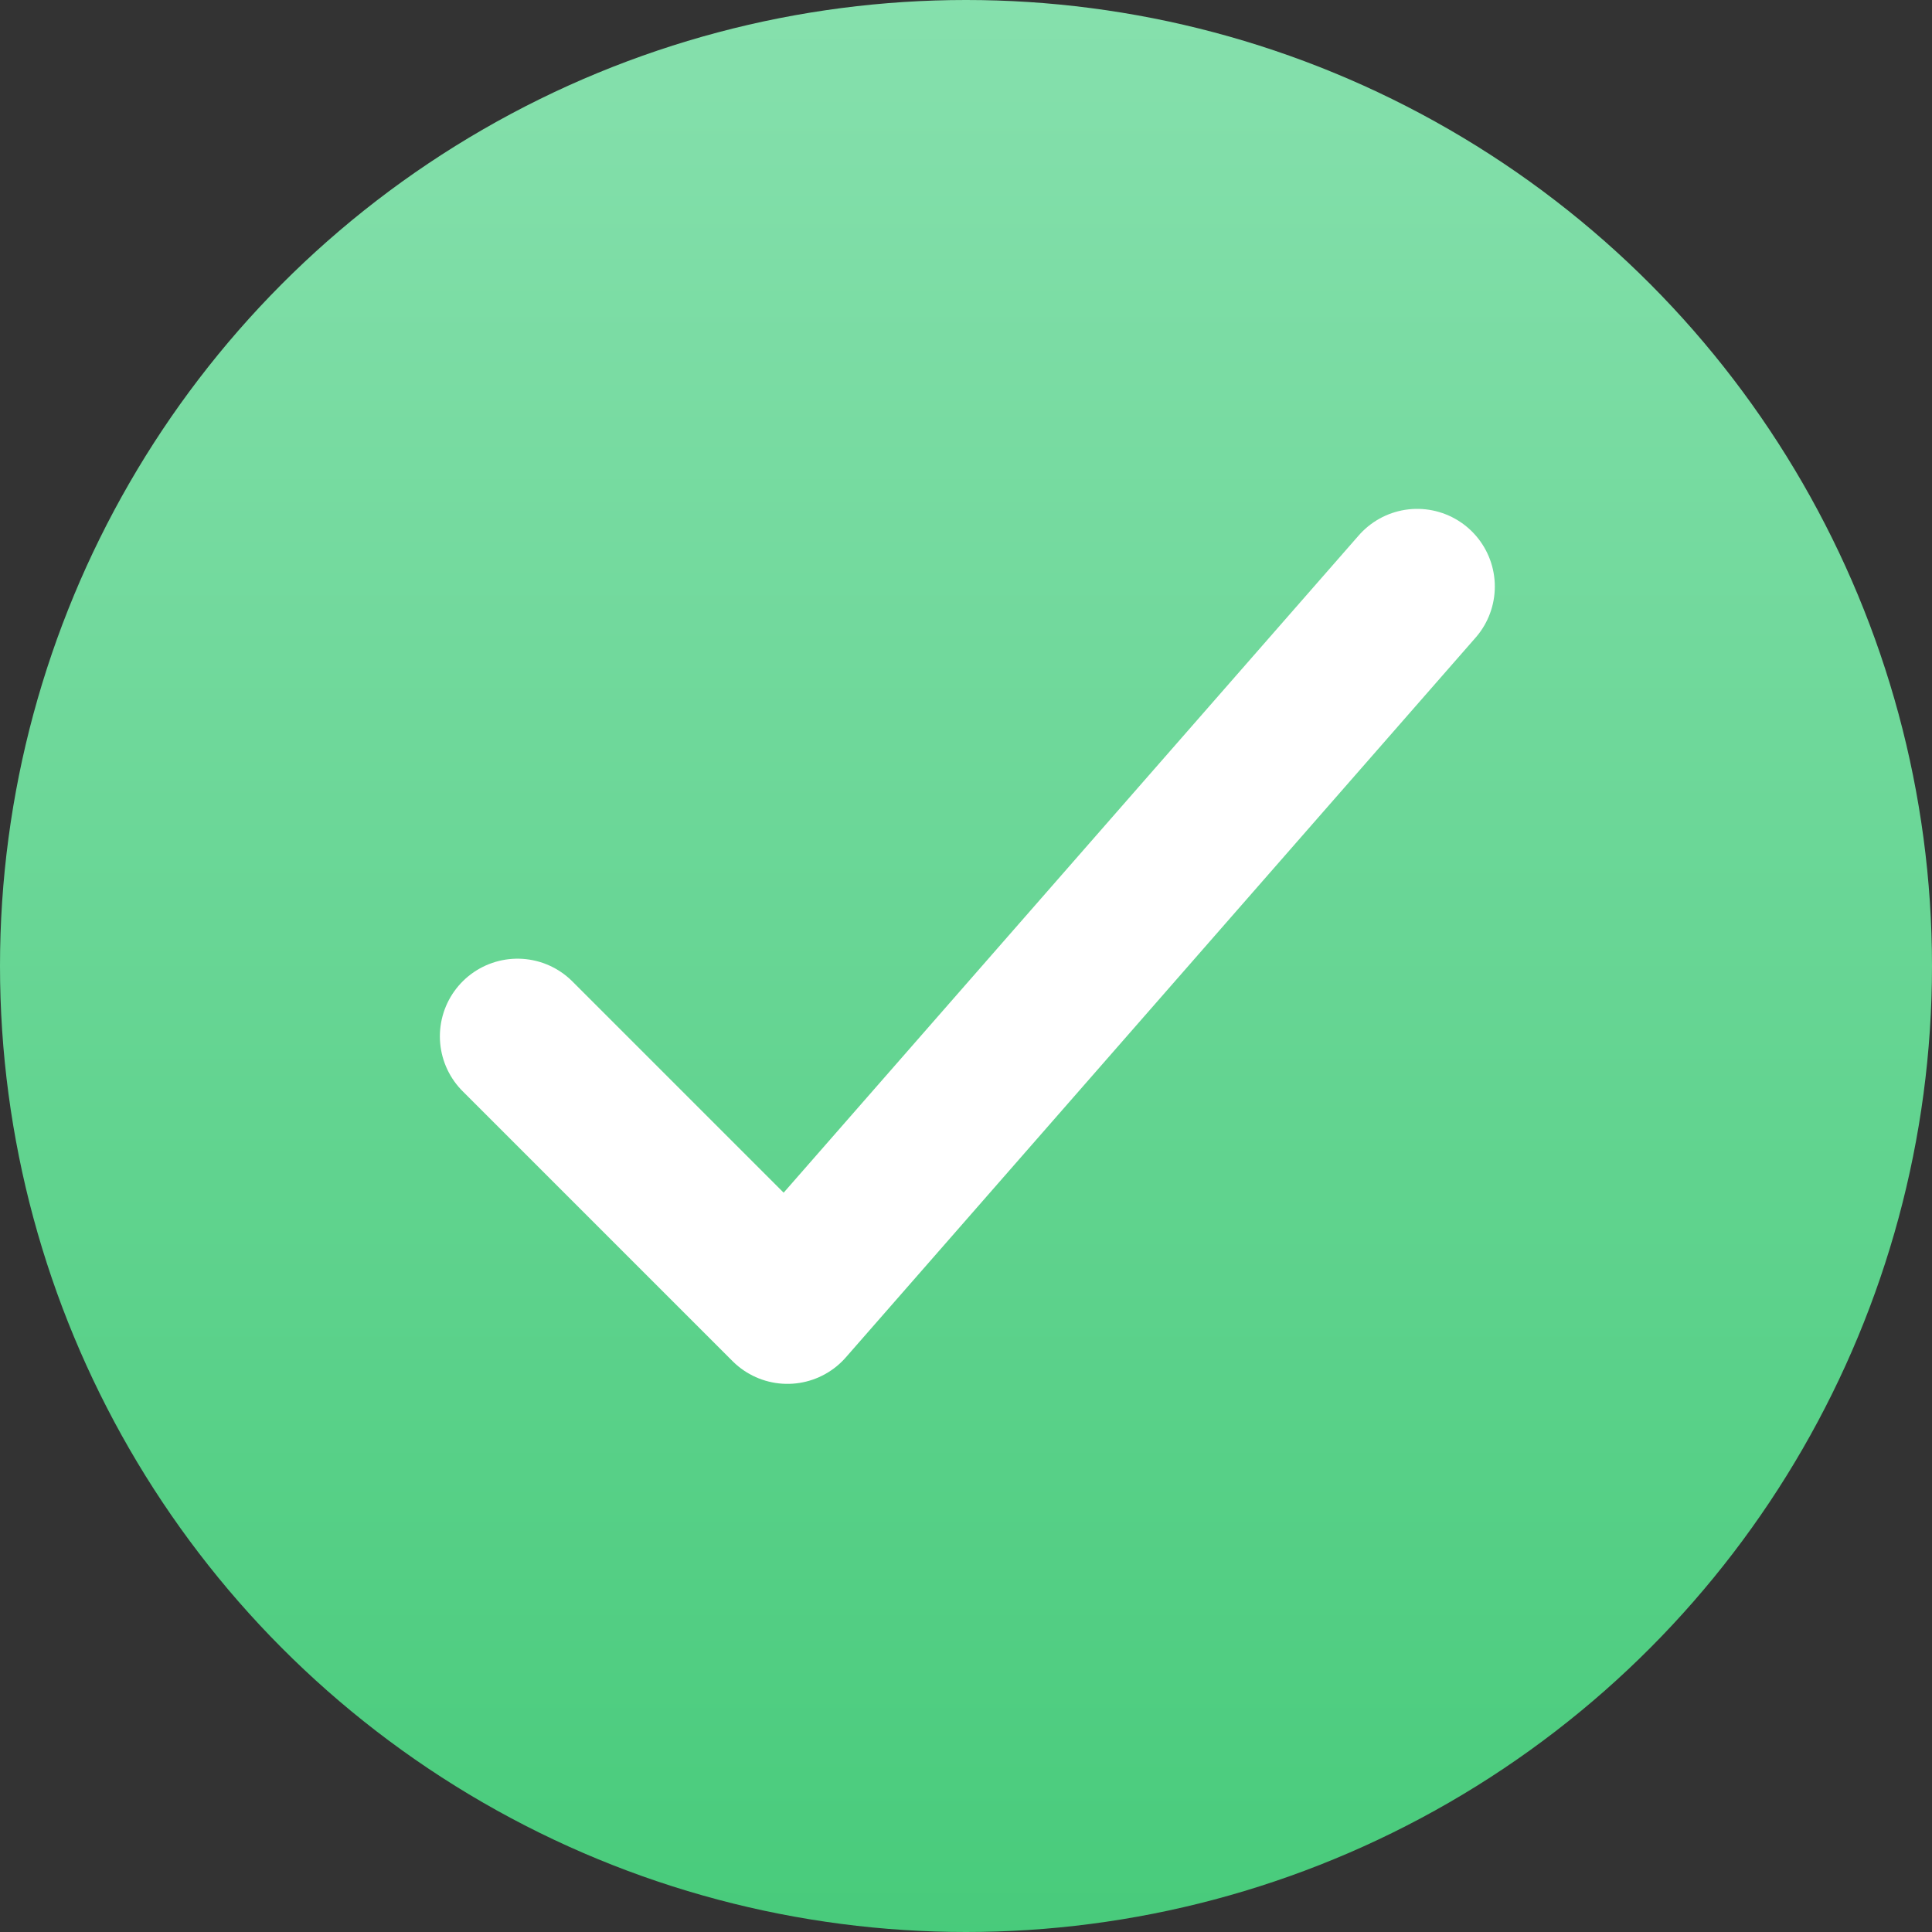 <?xml version="1.0" encoding="UTF-8"?> <svg xmlns="http://www.w3.org/2000/svg" xmlns:xlink="http://www.w3.org/1999/xlink" width="28" height="28" viewBox="0 0 28 28"><rect x="0" y="0" width="28" height="28" fill="#333333" stroke="none"/><defs><linearGradient id="linear-gradient" x1="0.5" x2="0.5" y2="1" gradientUnits="objectBoundingBox"><stop offset="0" stop-color="#86e0ad"></stop><stop offset="1" stop-color="#48cb7b"></stop></linearGradient></defs><g id="Group_26992" data-name="Group 26992" transform="translate(-315 -1369)"><circle id="Ellipse_198" data-name="Ellipse 198" cx="14" cy="14" r="14" transform="translate(315 1369)" fill="url(#linear-gradient)"></circle><path id="checkmark" d="M19.789,9,10.662,19.431,6.75,15.519" transform="translate(315.75 1368.5)" fill="none" stroke="#fff" stroke-linecap="round" stroke-linejoin="round" stroke-width="2.25"></path></g></svg> 
